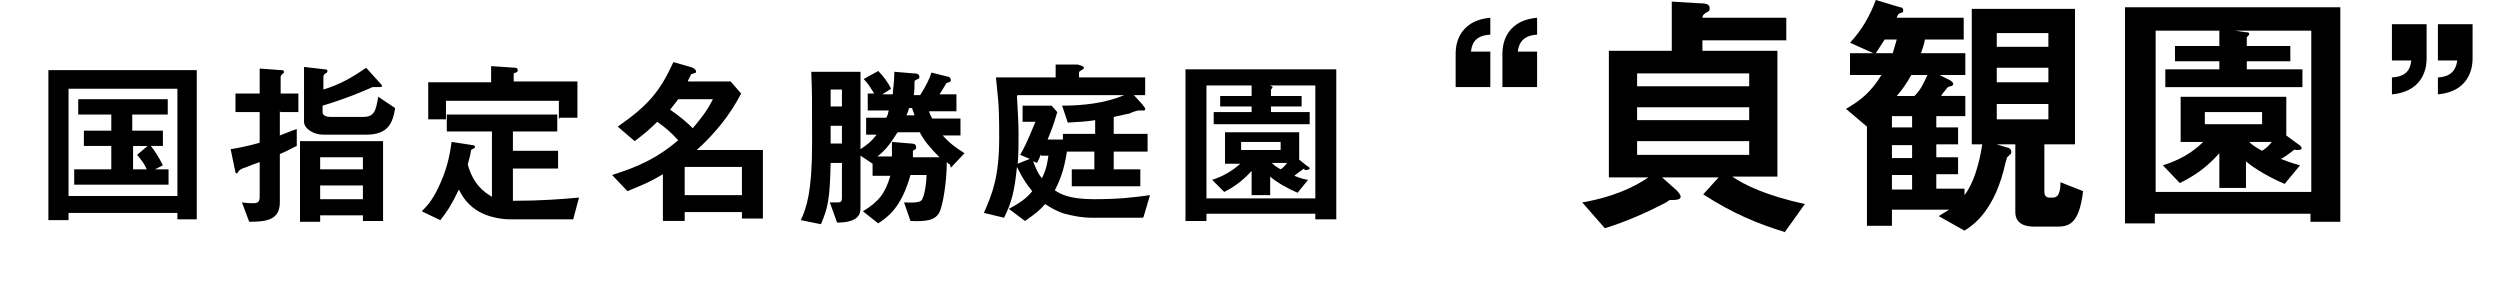 <?xml version="1.0" encoding="UTF-8"?>
<svg id="b" xmlns="http://www.w3.org/2000/svg" version="1.1" viewBox="0 0 310 35.7">
  <!-- Generator: Adobe Illustrator 29.7.1, SVG Export Plug-In . SVG Version: 2.1.1 Build 8)  -->
  <g id="c">
    <path d="M22,27.2v-.8h-13.5v.9h-2.5V8.7h18.4v18.5h-2.4ZM22,11h-13.5v13.3h13.5v-13.3ZM9.2,22.9v-1.9h4.6v-2.9h-3.4v-1.9h3.4v-2h-4.1v-1.9h11.1v1.9h-4.4v2h3.8v1.9h-1.5c.5.6,1,1.4,1.5,2.4l-1,.5h1.7v1.9s-11.6,0-11.6,0ZM16.5,18.1v2.9h1.7c-.3-.7-.7-1.2-1.2-1.8l1.3-1.1h-1.8,0Z"/>
    <path d="M34.7,13.8v3c.8-.3,1.2-.5,2.1-.8v2.1c-.5.2-.9.5-2.1,1v6c0,2.2-1.7,2.4-3.8,2.4l-.9-2.4c.7.1,1.3.1,1.4.1.6,0,.8-.2.8-.8v-4.3c-.6.2-1.4.5-1.6.6-.6.2-.8.3-1,.5-.1.2-.2.3-.2.3s-.2,0-.2-.1l-.6-2.9c1.2-.2,2.2-.4,3.6-.8v-3.8h-3v-2.3h3v-3.1l2.7.2c.2,0,.3,0,.3.2s0,.2-.1.2c-.3.3-.3.3-.3.5v2h2.2v2.3h-2.2ZM45,27.4v-.7h-5.3v.8h-2.5v-10h10.3v9.9h-2.5ZM45.5,16.7h-5.4c-1.3,0-2.4-.8-2.4-1.6v-6.8l2.6.3c.1,0,.3,0,.3.2s-.1.2-.2.3c-.1,0-.3.2-.3.4v1.6c2-.6,3.6-1.5,5.3-2.7l1.9,2.1c0,0,.1.2.1.2s-.2.1-.2.1c0,0-.5,0-.6,0-.2,0-.2,0-.4,0-1.6.7-3.5,1.5-6.2,2.3v.8c0,.5.6.6,1,.6h4c1.4,0,1.6-.7,1.9-2.5l2.1,1.4c-.3,1.9-.9,3.3-3.6,3.3h0ZM45,19.5h-5.3v1.5h5.3v-1.5ZM45,23h-5.3v1.7h5.3v-1.7Z"/>
    <path d="M71.1,27.2h-7.8c-1.2,0-2.7-.3-3.8-.9-1.5-.8-2.2-2-2.6-2.8-.9,1.9-1.5,2.8-2.3,3.8l-2.3-1.1c.8-.8,1.5-1.6,2.4-3.7.9-2.1,1.1-3.6,1.3-4.9l2.6.4c0,0,.3,0,.3.2s-.2.2-.5.4c0,.3-.2,1.1-.4,1.8.7,2.5,2,3.4,3,4v-8.1h-5.6v-2.1h13.7v2.1h-5.5v2.4h5.6v2.2h-5.6v4c3.4,0,6-.2,8.2-.4l-.7,2.6h0ZM69.3,14.8v-2.3h-14v2.3h-2.2v-4.6h7.8v-2l3,.2c0,0,.3,0,.3.3s-.3.3-.5.4v1h7.9v4.5h-2.2,0Z"/>
    <path d="M92,27.1v-.8h-7.1v1.1h-2.7v-5.8c-1.5.9-2.2,1.2-4.4,2.1l-1.9-2c3.5-1.1,5.7-2.2,8.2-4.3-.8-.9-1.6-1.6-2.6-2.3-.9.9-1.6,1.5-2.8,2.4l-2.1-1.8c3.9-2.7,5.3-4.5,6.9-8l2.1.6c.2,0,.7.3.7.5s0,.1,0,.2c0,0-.5.2-.6.2,0,.1-.4.7-.4.9h5.3l1.3,1.5c-1.4,2.7-3.2,4.9-5.5,7h8.2v8.5h-2.7,0ZM84.1,12.3c-.4.5-.6.8-1,1.3,1.3.9,2.1,1.6,2.8,2.3,1.1-1.3,1.8-2.2,2.5-3.6h-4.3,0ZM92,20.7h-7.1v3.5h7.1v-3.5Z"/>
    <path d="M117.8,20.4c-.2-.1-.2-.1-.4-.3,0,2.5-.5,5.4-.9,6.2-.5,1-1.6,1.2-3.6,1.1l-.8-2.3c.5,0,1.7.1,2.1-.2.5-.4.7-2.7.7-3.2h-2c-1,3.5-2.3,4.9-4,6l-1.9-1.5c2-1.2,2.8-2.3,3.4-4.4h-2.2v-1.5l-1.5-1v6.5c0,.7-.2,1.8-2.9,1.8l-.9-2.5c.3,0,.5,0,.8,0,.5,0,.7,0,.7-.6v-4.3h-1.4c-.1,4.4-.3,5.5-1.2,7.6l-2.5-.5c.7-1.5,1.4-3.5,1.4-9.5s0-6-.1-8.9h6.1v9.6c.9-.6,1.4-1,2-1.8h-1.3v-2.1h2.5c.2-.4.2-.4.3-.9h-2.6v-2.1h.8c-.5-.8-.8-1.3-1.3-1.8l1.8-1c.6.6,1.2,1.4,1.6,2.2l-1.1.7h1.3c0-.5.2-1.4.2-2.8l2.4.2c.2,0,.7,0,.7.4s-.1.2-.2.3c-.4.2-.4.2-.4.4,0,.4,0,1.2-.1,1.6h.8c.7-1.1,1.2-2.1,1.4-2.8l2,.5c.3,0,.4.3.4.4s0,.2-.2.3c-.1,0-.4.1-.4.2-.1.2-.8,1.3-.8,1.3h2.1v2.1h-3.4c.1.4.3.7.4.9h3.5v2.1h-2.2c.9,1,1.6,1.5,2.7,2.2l-1.7,1.8h0ZM104.4,11.1h-1.4c0,.7,0,.9,0,2.1h1.4v-2.1ZM104.4,15.6h-1.4v2.2h1.4v-2.2ZM114.1,16.4h-2.8c-1,1.6-1.6,2.3-2.5,3h1.8c0-.7,0-1.1,0-1.8l2.4.2c.1,0,.6,0,.6.4s0,.2-.1.3c0,0-.3.2-.3.2,0,0,0,.7,0,.8h3.3c-1.1-1.1-1.8-1.9-2.4-3h0ZM113.1,13.4h-.4c0,.2-.1.4-.3.9h1c-.1-.4-.2-.5-.3-.9Z"/>
    <path d="M141.7,27h-6.1c-1.5,0-2.4-.2-3.6-.5-1-.3-1.8-.8-2.4-1.2-.6.7-1.2,1.2-2.5,2.1l-2-1.5c1.3-.7,2.2-1.3,2.9-2.2-.6-.7-1.1-1.4-1.9-3-.3,3.1-.7,4.5-1.6,6.3l-2.5-.6c1.1-2.5,1.9-4.5,1.9-9.4s-.2-4.9-.4-7.4h7.4v-1.6h2.7c.4.1.8.2.8.4s-.2.2-.3.3c-.3.2-.3.2-.3.3v.6h8.2v2.2h-1.4l1.1,1.2c0,.1.3.3.3.5s-.1.2-.2.2-.5,0-.6,0c-.2,0-.8.2-1.2.4-.2,0-.9.2-1.9.4v2.1h4.2v2.2h-4.2v2.2h3.3v2.1h-8.5v-2.1h2.8v-2.2h-3.4c-.4,2.5-.9,3.6-1.5,4.8.6.4,1.7,1.1,4.8,1.1s4.8-.2,7-.5l-.8,2.7h0ZM126.1,11.9c.1,1.7.2,3.5.2,4.6s0,2.6-.1,3.8l1.5-.6-1.2-.5c.4-.7.7-1.2,1.9-4.1h-1.6v-2h3.6l.7.8c-.5,1.8-1,2.9-1.2,3.4h1.9v-.7h4v-1.7c-1.2.2-2,.2-3.4.3l-.7-2.1c2.6,0,5.3-.3,7.7-1.3h-13.2,0ZM129,19.2c0,.2-.2.6-.4,1l-.5-.2c.3.7.5,1.4,1.1,2.1.6-1.2.7-2.1.8-2.8h-.9Z"/>
    <path d="M163.1,27.2v-.7h-13.5v.9h-2.6V8.6h18.7v18.6h-2.6,0ZM163.1,10.6h-6.6,1c.1.1.3.1.3.2s-.1.2-.2.3v.8h3.8v1.3h-3.8v.7h4.8v1.5h-11.9v-1.5h4.7v-.7h-3.9v-1.3h3.9v-1.3h-5.6v14h13.5v-14h0ZM161.7,20.9c-.4.3-1,.7-1.2.9.3.1.9.4,1.7.5l-1.3,1.6c-1.2-.5-2.6-1.3-3.4-2v2.3h-2.3v-3c-1.1,1.2-2.2,2-3.4,2.6l-1.5-1.5c1.3-.4,2.5-1.1,3.5-2h-1.9v-3.9h9.2v3.4l1,.8c.1,0,.3.2.3.3s-.3.2-.6.2h0ZM158.8,17.6h-4.9v1h4.9v-1ZM157.7,20.2c.2.2.4.4,1.1.8.3-.2.6-.5.8-.8h-1.9Z"/>
    <path d="M180.5,10.9v-4.2c0-.6,0-4.1,4.3-4.5v2.1c-2.2.1-2.3,1.5-2.4,2.1h2.4v4.4s-4.3,0-4.3,0ZM186.3,10.9v-4.2c0-.6,0-4.1,4.3-4.5v2.1c-2.1.1-2.3,1.5-2.4,2.1h2.4v4.4s-4.3,0-4.3,0Z"/>
    <path d="M221.4,28.8c-3.3-1-6.5-2.3-10.2-4.7l1.9-2.1h-7l1.8,1.6c.1.1.5.5.5.8s-.4.4-1,.4-.3,0-.8.3c-2.5,1.3-5,2.4-7.6,3.2l-2.8-3.2c1.7-.3,5.1-1,8.2-3.1h-4.9V6.3h7.8V.2l3.3.2c.9,0,1.4.1,1.4.6s-.2.4-.5.6c-.3.2-.4.4-.4.6h10.4v2.8h-10.4v1.3h9.3v15.6h-5.6c1.5,1,4,2.3,9,3.4l-2.5,3.5h0ZM216.9,9.1h-13.9v1.6h13.9v-1.6ZM216.9,13.3h-13.9v1.6h13.9v-1.6ZM216.9,17.5h-13.9v1.7h13.9v-1.7Z"/>
    <path d="M254.9,28.1h-2.7c-1,0-2.3-.3-2.3-1.8v-8.4h-2.3l1.3.4c.2,0,.5.2.5.5s0,.2-.5.7c-.1.1,0,.1-.2.6-1.3,6-4,7.8-5.1,8.5l-3.2-1.8c.6-.4,1-.6,1.3-.8h-7.1v2h-3.1v-12.3l-2.6-2.2c1.9-1.1,3.1-2.1,4.4-4.2h-3.9v-2.7h2.9l-2.9-1.3c1.5-1.6,2.5-3.4,3.2-5.3l3,.9c.2,0,.4.1.4.4s-.1.2-.3.3c-.3.1-.4.2-.5.6h8.3v2.7h-4.8c-.2.9-.3,1.1-.5,1.7h5.5v2.7h-3.2l1.2.6c.2.1.5.3.5.5s-.2.3-.4.3c-.3.1-.4.2-.5.4-.2.2-.5.6-.6.8h3v2.5h-3.6v1.4h2.7v2.1h-2.7v1.6h2.7v2.1h-2.7v1.8h3.5v.8c1.6-2.1,2.1-5.7,2.2-6.3h-1.3V1.1h12.8v16.8h-3.8v5.9c0,.5.3.7.6.7h.4c.5,0,1-.2,1-1.9l2.8,1.1c-.5,4.4-2,4.4-3.4,4.4h0ZM233.7,4.9c-.4.6-.7,1.1-1.1,1.7h2.1c.3-1,.4-1.4.5-1.7h-1.5ZM237.1,14.4h-2.5v1.4h2.5v-1.4ZM237.1,18h-2.5v1.6h2.5v-1.6ZM237.1,21.7h-2.5v1.8h2.5v-1.8ZM237,9.3c-.6,1.1-1.2,1.9-1.8,2.6h2.2c.8-.8,1.2-1.7,1.6-2.6h-2ZM254,4.1h-6.4v1.7h6.4v-1.7ZM254,8.4h-6.4v1.8h6.4v-1.8ZM254,12.9h-6.4v1.9h6.4v-1.9Z"/>
    <path d="M286.5,27.5v-1h-19.3v1.2h-3.7V.9h26.7v26.6h-3.7ZM286.5,3.8h-9.4l1.4.2c.2,0,.4,0,.4.2s-.2.3-.3.4v1.1h5.4v1.9h-5.4v1h6.9v2.2h-17v-2.2h6.7v-1h-5.5v-1.9h5.5v-1.9h-7.9v20h19.3V3.8ZM284.6,18.5c-.6.4-1.4,1.1-1.8,1.2.5.2,1.3.5,2.4.8l-1.9,2.3c-1.7-.7-3.8-1.9-4.8-2.8v3.3h-3.3v-4.3c-1.6,1.8-3.1,2.8-4.9,3.7l-2.1-2.2c1.9-.6,3.6-1.5,5-2.9h-2.8v-5.6h13.1v4.8l1.5,1.1c.2.1.4.3.4.5s-.4.2-.8.2h0ZM280.5,13.9h-7.1v1.5h7.1v-1.5ZM278.9,17.6c.2.2.5.5,1.6,1.1.5-.3.9-.7,1.2-1.1h-2.8Z"/>
    <path d="M300.9,3v4.2c0,.6,0,4.1-4.3,4.5v-2.1c2.2-.1,2.3-1.5,2.4-2.1h-2.4V3h4.3ZM306.6,3v4.2c0,.6,0,4.1-4.3,4.5v-2.1c2.1-.1,2.3-1.5,2.4-2.1h-2.4V3h4.3Z"/>
  </g>
</svg>